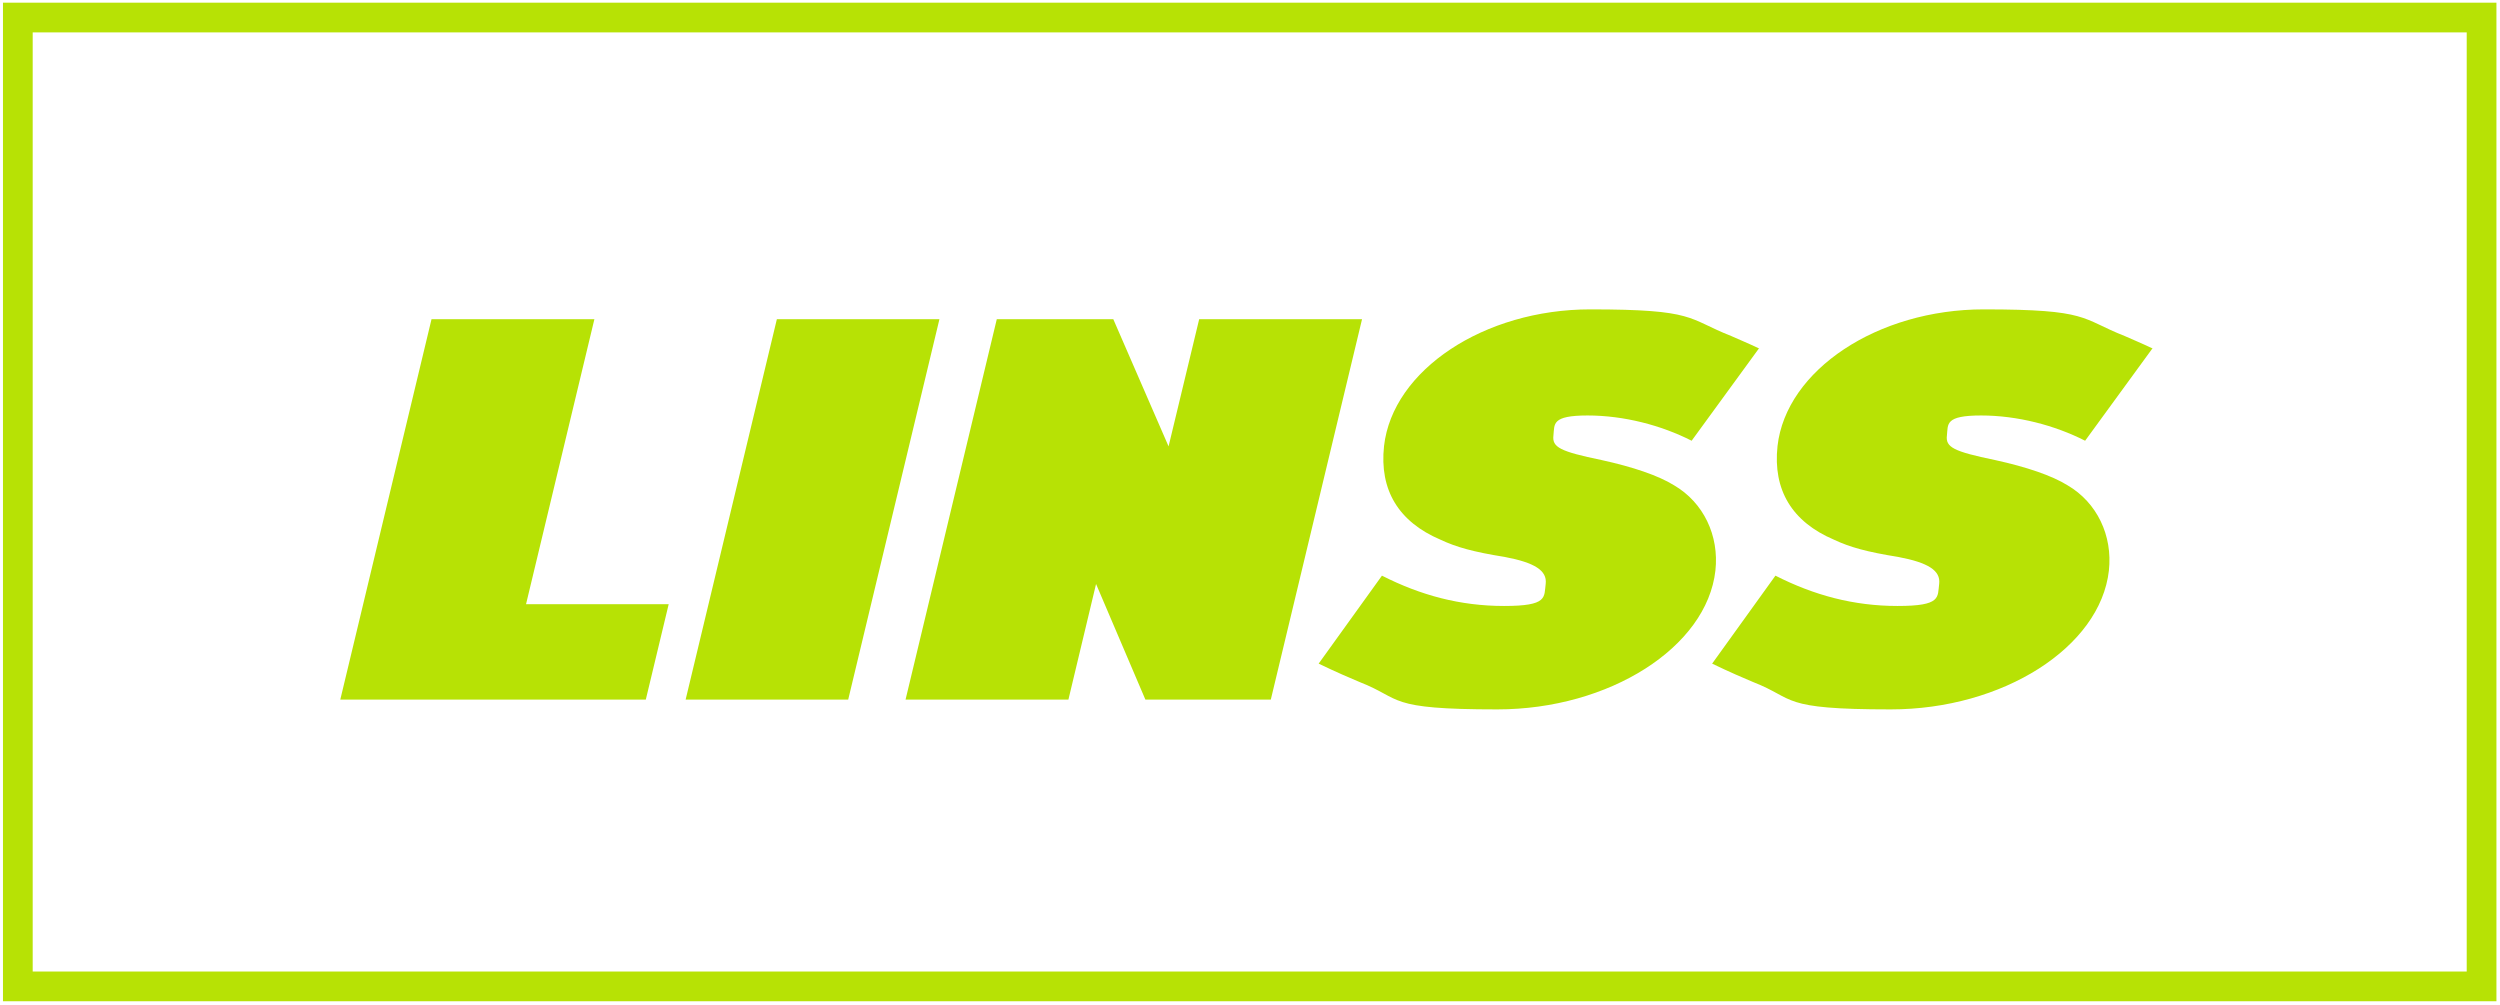 <?xml version="1.0" encoding="UTF-8"?>
<svg id="Ebene_2" xmlns="http://www.w3.org/2000/svg" xmlns:xlink="http://www.w3.org/1999/xlink" version="1.1" viewBox="0 0 841.2 338">
  <!-- Generator: Adobe Illustrator 29.3.1, SVG Export Plug-In . SVG Version: 2.1.0 Build 151)  -->
  <defs>
    <style>
      .st0 {
        fill: none;
        stroke: #b7e205;
        stroke-miterlimit: 10;
        stroke-width: 10px;
      }

      .st1 {
        fill: #b7e205;
      }
    </style>
  </defs>
  <rect class="st0" x="6" y="5.9" width="829" height="326"/>
  <g>
    <path class="st1" d="M591.8,117.3l-22.6,31c-10.2-5.2-22.8-8.5-35-8.5s-11.1,2.9-11.5,6.7c-.5,4,2.2,5.4,16.2,8.3,10.5,2.3,19.1,5.2,24.4,8.5,9.9,5.8,15.2,16.9,13.9,28.7-2.9,25.8-35.7,46.7-73.4,46.7s-31.7-3.5-46.3-9.2c-3.1-1.3-7.8-3.3-13.8-6.2l21.3-29.6c13,6.6,26.3,10.2,41.1,10.2s13.4-2.9,14-7.5c.5-4.4-3.7-7.1-13.8-9-10.6-1.7-16.3-3.3-21.6-5.8-14.1-6-20.6-16.7-19-31.5,2.9-25.6,33.7-46,69.4-46s32.5,3.1,47.5,9c2.2,1,5.4,2.3,9.4,4.2Z"/>
    <path class="st1" d="M724.2,117.3l-22.6,31c-10.2-5.2-22.8-8.5-35-8.5s-11.1,2.9-11.5,6.7c-.5,4,2.2,5.4,16.2,8.3,10.5,2.3,19.1,5.2,24.4,8.5,9.9,5.8,15.2,16.9,13.9,28.7-2.9,25.8-35.7,46.7-73.4,46.7s-31.7-3.5-46.3-9.2c-3.1-1.3-7.8-3.3-13.8-6.2l21.3-29.6c13,6.6,26.3,10.2,41.1,10.2s13.4-2.9,14-7.5c.5-4.4-3.7-7.1-13.8-9-10.6-1.7-16.3-3.3-21.6-5.8-14.1-6-20.6-16.7-19-31.5,2.9-25.6,33.7-46,69.4-46s32.5,3.1,47.5,9c2.2,1,5.4,2.3,9.4,4.2Z"/>
    <path class="st1" d="M316.1,107.4l-30.7,128h-54.7l30.7-128h54.7Z"/>
    <polygon class="st1" points="385.4 235.4 427.6 235.4 458.3 107.4 403.5 107.4 393.2 150.2 374.6 107.4 335.4 107.4 304.7 235.4 359.5 235.4 368.8 196.5 385.4 235.4"/>
    <path class="st1" d="M200,107.4l-23,95.9h48l-7.7,32.1h-102.8l30.7-128h54.8Z"/>
  </g>
</svg>